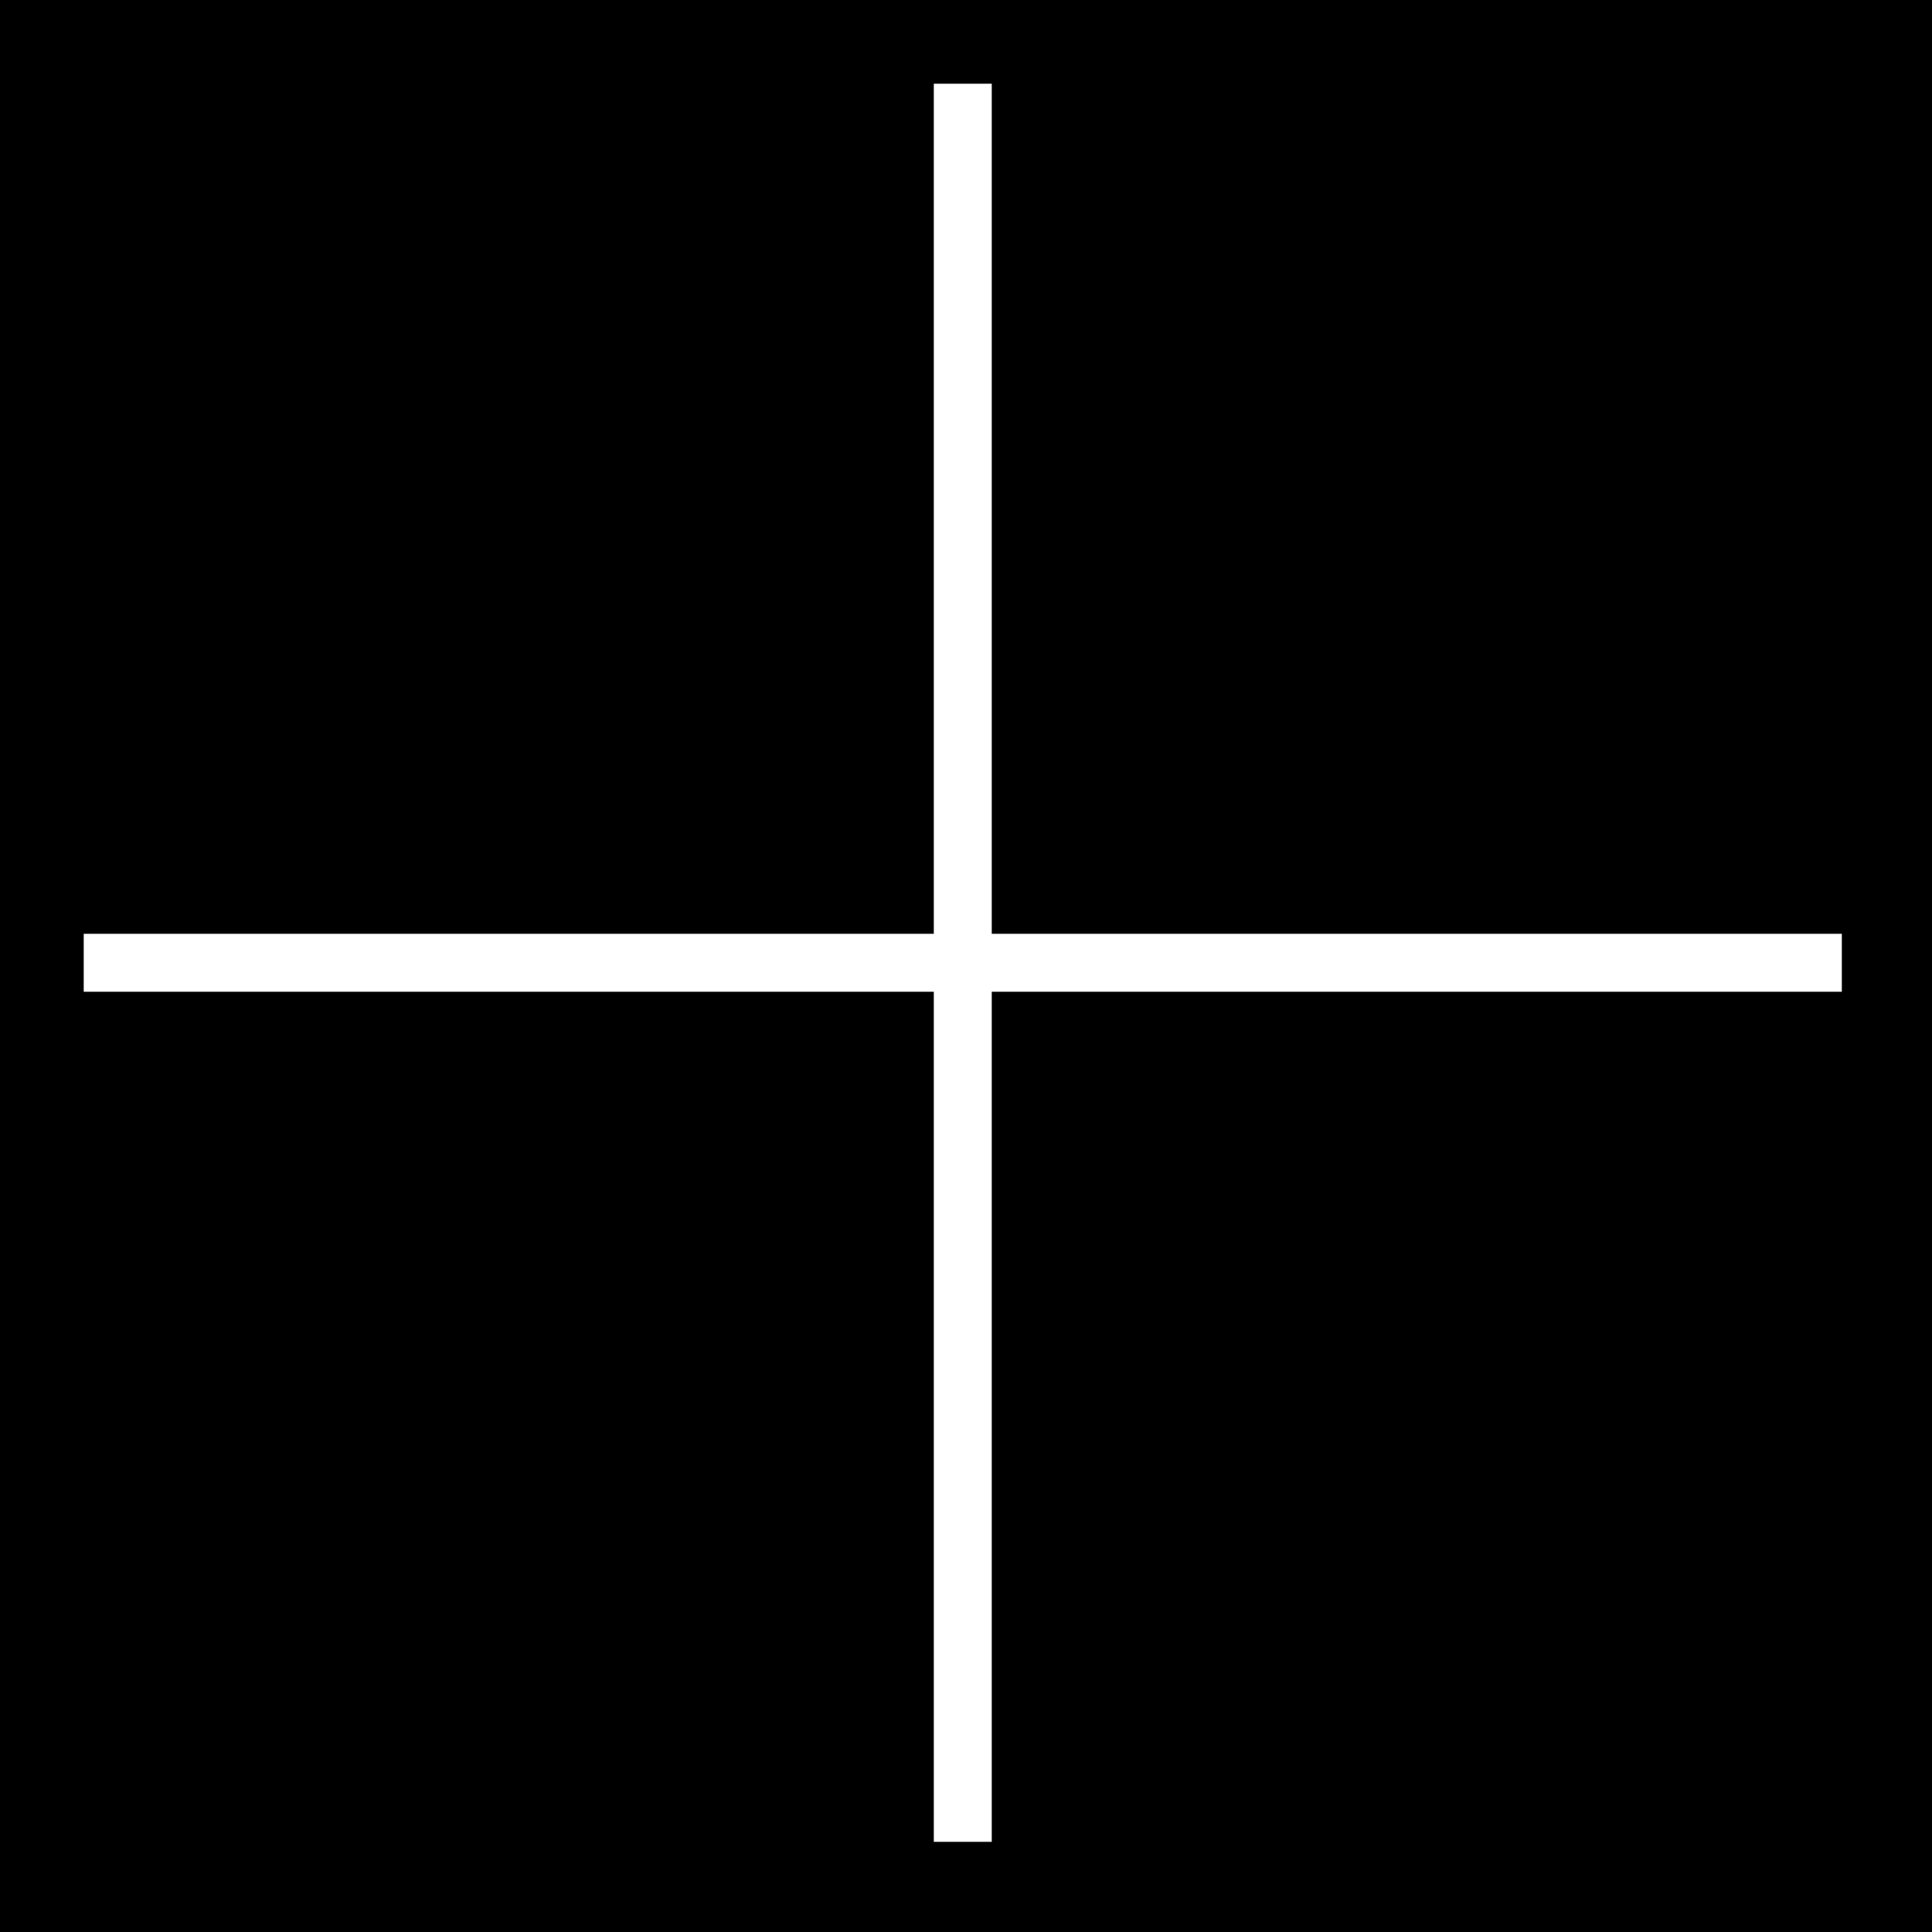 <?xml version="1.0" standalone="no"?>
<!DOCTYPE svg PUBLIC "-//W3C//DTD SVG 20010904//EN"
 "http://www.w3.org/TR/2001/REC-SVG-20010904/DTD/svg10.dtd">
<svg version="1.0" xmlns="http://www.w3.org/2000/svg"
 width="300pt" height="300pt" viewBox="0 0 300 300"
 preserveAspectRatio="xMidYMid meet">
<g transform="translate(0,300) scale(0.1,-0.1)"
fill="#000000" stroke="none">
<path d="M0 1500 l0 -1500 1500 0 1500 0 0 1500 0 1500 -1500 0 -1500 0 0
-1500z m1540 710 l0 -660 660 0 660 0 0 -45 0 -45 -660 0 -660 0 0 -660 0
-660 -45 0 -45 0 0 660 0 660 -660 0 -660 0 0 45 0 45 660 0 660 0 0 660 0
660 45 0 45 0 0 -660z"/>
</g>
</svg>
